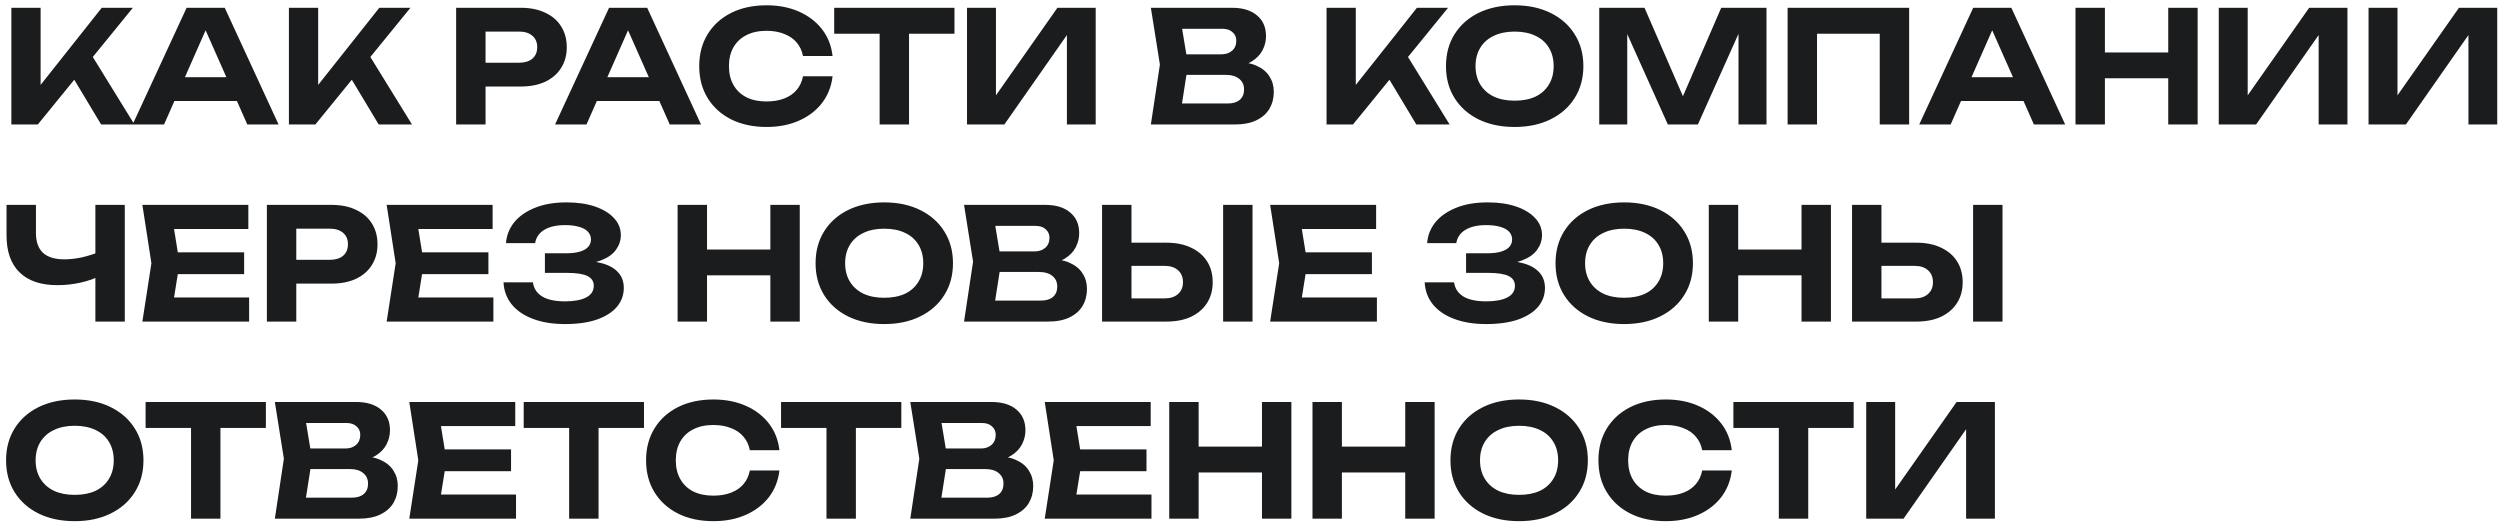 <?xml version="1.0" encoding="UTF-8"?> <svg xmlns="http://www.w3.org/2000/svg" width="241" height="51" viewBox="0 0 241 51" fill="none"><path d="M1.095 12V0.75H3.915V9.72L3.15 9.15L9.81 0.75H12.81L3.645 12H1.095ZM6.48 6.555L8.52 4.8L12.96 12H9.75L6.48 6.555ZM15.875 9.735V7.44H23.645V9.735H15.875ZM21.665 0.75L26.855 12H23.84L19.385 1.935H20.255L15.815 12H12.785L17.99 0.75H21.665ZM27.851 12V0.75H30.671V9.72L29.906 9.15L36.566 0.75H39.566L30.401 12H27.851ZM33.236 6.555L35.276 4.8L39.716 12H36.506L33.236 6.555ZM50.197 0.75C51.117 0.75 51.907 0.91 52.567 1.23C53.237 1.54 53.747 1.98 54.097 2.55C54.457 3.12 54.637 3.785 54.637 4.545C54.637 5.305 54.457 5.97 54.097 6.54C53.747 7.11 53.237 7.555 52.567 7.875C51.907 8.185 51.117 8.34 50.197 8.34H45.277V6.045H50.047C50.587 6.045 51.012 5.915 51.322 5.655C51.632 5.385 51.787 5.015 51.787 4.545C51.787 4.075 51.632 3.71 51.322 3.45C51.012 3.18 50.587 3.045 50.047 3.045H45.532L46.807 1.725V12H43.972V0.75H50.197ZM56.599 9.735V7.44H64.368V9.735H56.599ZM62.389 0.75L67.579 12H64.564L60.108 1.935H60.978L56.538 12H53.508L58.714 0.75H62.389ZM80.26 7.35C80.15 8.32 79.815 9.175 79.255 9.915C78.695 10.645 77.955 11.215 77.035 11.625C76.115 12.035 75.07 12.24 73.9 12.24C72.6 12.24 71.46 11.995 70.48 11.505C69.51 11.015 68.755 10.33 68.215 9.45C67.675 8.57 67.405 7.545 67.405 6.375C67.405 5.205 67.675 4.18 68.215 3.3C68.755 2.42 69.51 1.735 70.48 1.245C71.46 0.755 72.6 0.51 73.9 0.51C75.07 0.51 76.115 0.715 77.035 1.125C77.955 1.535 78.695 2.105 79.255 2.835C79.815 3.565 80.15 4.42 80.26 5.4H77.41C77.31 4.89 77.105 4.455 76.795 4.095C76.495 3.735 76.095 3.46 75.595 3.27C75.105 3.07 74.535 2.97 73.885 2.97C73.135 2.97 72.49 3.11 71.95 3.39C71.41 3.66 70.995 4.05 70.705 4.56C70.415 5.07 70.27 5.675 70.27 6.375C70.27 7.075 70.415 7.68 70.705 8.19C70.995 8.7 71.41 9.095 71.95 9.375C72.49 9.645 73.135 9.78 73.885 9.78C74.535 9.78 75.105 9.685 75.595 9.495C76.095 9.305 76.495 9.03 76.795 8.67C77.105 8.31 77.31 7.87 77.41 7.35H80.26ZM84.796 2.01H87.631V12H84.796V2.01ZM80.416 0.75H92.011V3.255H80.416V0.75ZM93.22 12V0.75H96.01V10.53L95.185 10.365L101.935 0.75H105.625V12H102.85V2.055L103.66 2.22L96.82 12H93.22ZM118.714 6.48L118.954 5.925C119.834 5.945 120.554 6.08 121.114 6.33C121.684 6.58 122.104 6.925 122.374 7.365C122.654 7.795 122.794 8.29 122.794 8.85C122.794 9.46 122.654 10.005 122.374 10.485C122.094 10.955 121.674 11.325 121.114 11.595C120.564 11.865 119.874 12 119.044 12H110.944L111.814 6.225L110.944 0.75H118.759C119.799 0.75 120.604 0.995 121.174 1.485C121.754 1.965 122.044 2.63 122.044 3.48C122.044 3.95 121.934 4.4 121.714 4.83C121.494 5.26 121.144 5.625 120.664 5.925C120.184 6.215 119.534 6.4 118.714 6.48ZM113.734 11.31L112.654 9.975H118.369C118.859 9.975 119.239 9.86 119.509 9.63C119.789 9.39 119.929 9.055 119.929 8.625C119.929 8.195 119.774 7.855 119.464 7.605C119.164 7.345 118.714 7.215 118.114 7.215H113.434V5.235H117.754C118.164 5.235 118.504 5.12 118.774 4.89C119.044 4.65 119.179 4.325 119.179 3.915C119.179 3.585 119.059 3.315 118.819 3.105C118.589 2.885 118.259 2.775 117.829 2.775H112.669L113.734 1.44L114.529 6.225L113.734 11.31ZM127.879 12V0.75H130.699V9.72L129.934 9.15L136.594 0.75H139.594L130.429 12H127.879ZM133.264 6.555L135.304 4.8L139.744 12H136.534L133.264 6.555ZM146.007 12.24C144.687 12.24 143.527 11.995 142.527 11.505C141.537 11.015 140.767 10.33 140.217 9.45C139.667 8.57 139.392 7.545 139.392 6.375C139.392 5.205 139.667 4.18 140.217 3.3C140.767 2.42 141.537 1.735 142.527 1.245C143.527 0.755 144.687 0.51 146.007 0.51C147.327 0.51 148.482 0.755 149.472 1.245C150.472 1.735 151.247 2.42 151.797 3.3C152.357 4.18 152.637 5.205 152.637 6.375C152.637 7.545 152.357 8.57 151.797 9.45C151.247 10.33 150.472 11.015 149.472 11.505C148.482 11.995 147.327 12.24 146.007 12.24ZM146.007 9.705C146.787 9.705 147.457 9.575 148.017 9.315C148.577 9.045 149.007 8.66 149.307 8.16C149.617 7.66 149.772 7.065 149.772 6.375C149.772 5.685 149.617 5.09 149.307 4.59C149.007 4.09 148.577 3.71 148.017 3.45C147.457 3.18 146.787 3.045 146.007 3.045C145.237 3.045 144.572 3.18 144.012 3.45C143.452 3.71 143.017 4.09 142.707 4.59C142.397 5.09 142.242 5.685 142.242 6.375C142.242 7.065 142.397 7.66 142.707 8.16C143.017 8.66 143.452 9.045 144.012 9.315C144.572 9.575 145.237 9.705 146.007 9.705ZM170.291 0.75V12H167.591V1.74L168.251 1.785L163.676 12H160.781L156.206 1.815L156.866 1.755V12H154.166V0.75H158.531L162.806 10.59H161.666L165.926 0.75H170.291ZM184.041 0.75V12H181.206V1.98L182.496 3.255H173.886L175.161 1.98V12H172.326V0.75H184.041ZM188.103 9.735V7.44H195.873V9.735H188.103ZM193.893 0.75L199.083 12H196.068L191.613 1.935H192.483L188.043 12H185.013L190.218 0.75H193.893ZM200.078 0.75H202.913V12H200.078V0.75ZM209.018 0.75H211.853V12H209.018V0.75ZM201.653 5.055H210.218V7.545H201.653V5.055ZM213.888 12V0.75H216.678V10.53L215.853 10.365L222.603 0.75H226.293V12H223.518V2.055L224.328 2.22L217.488 12H213.888ZM228.328 12V0.75H231.118V10.53L230.293 10.365L237.043 0.75H240.733V12H237.958V2.055L238.768 2.22L231.928 12H228.328ZM5.535 27.49C3.945 27.49 2.73 27.08 1.89 26.26C1.05 25.44 0.63 24.25 0.63 22.69V19.75H3.465V22.465C3.465 23.305 3.69 23.94 4.14 24.37C4.6 24.79 5.285 25 6.195 25C6.725 25 7.275 24.94 7.845 24.82C8.425 24.69 9.005 24.51 9.585 24.28L9.75 26.545C9.14 26.855 8.47 27.09 7.74 27.25C7.02 27.41 6.285 27.49 5.535 27.49ZM9.195 31V19.75H12.03V31H9.195ZM23.535 24.325V26.425H15.39V24.325H23.535ZM17.31 25.375L16.56 30.025L15.375 28.675H24.015V31H13.725L14.595 25.375L13.725 19.75H23.94V22.075H15.375L16.56 20.725L17.31 25.375ZM31.952 19.75C32.872 19.75 33.662 19.91 34.322 20.23C34.992 20.54 35.502 20.98 35.852 21.55C36.212 22.12 36.392 22.785 36.392 23.545C36.392 24.305 36.212 24.97 35.852 25.54C35.502 26.11 34.992 26.555 34.322 26.875C33.662 27.185 32.872 27.34 31.952 27.34H27.032V25.045H31.802C32.342 25.045 32.767 24.915 33.077 24.655C33.387 24.385 33.542 24.015 33.542 23.545C33.542 23.075 33.387 22.71 33.077 22.45C32.767 22.18 32.342 22.045 31.802 22.045H27.287L28.562 20.725V31H25.727V19.75H31.952ZM47.083 24.325V26.425H38.938V24.325H47.083ZM40.858 25.375L40.108 30.025L38.923 28.675H47.563V31H37.273L38.143 25.375L37.273 19.75H47.488V22.075H38.923L40.108 20.725L40.858 25.375ZM54.464 31.24C53.294 31.24 52.269 31.075 51.389 30.745C50.509 30.415 49.824 29.95 49.334 29.35C48.844 28.74 48.579 28.03 48.539 27.22H51.374C51.454 27.81 51.754 28.265 52.274 28.585C52.794 28.895 53.524 29.05 54.464 29.05C55.344 29.05 56.024 28.925 56.504 28.675C56.994 28.425 57.239 28.05 57.239 27.55C57.239 27.12 57.034 26.805 56.624 26.605C56.214 26.405 55.549 26.305 54.629 26.305H52.529V24.415H54.584C55.124 24.415 55.569 24.36 55.919 24.25C56.279 24.14 56.544 23.985 56.714 23.785C56.884 23.585 56.969 23.355 56.969 23.095C56.969 22.795 56.869 22.54 56.669 22.33C56.469 22.12 56.184 21.965 55.814 21.865C55.444 21.755 54.999 21.7 54.479 21.7C53.629 21.7 52.954 21.855 52.454 22.165C51.964 22.465 51.674 22.89 51.584 23.44H48.779C48.829 22.71 49.084 22.05 49.544 21.46C50.014 20.87 50.674 20.4 51.524 20.05C52.384 19.69 53.414 19.51 54.614 19.51C55.674 19.51 56.594 19.645 57.374 19.915C58.154 20.185 58.759 20.555 59.189 21.025C59.629 21.495 59.849 22.04 59.849 22.66C59.849 23.17 59.694 23.64 59.384 24.07C59.084 24.5 58.609 24.84 57.959 25.09C57.319 25.34 56.489 25.46 55.469 25.45V25.15C56.439 25.1 57.269 25.17 57.959 25.36C58.659 25.54 59.194 25.83 59.564 26.23C59.944 26.63 60.134 27.14 60.134 27.76C60.134 28.44 59.914 29.045 59.474 29.575C59.034 30.095 58.389 30.505 57.539 30.805C56.699 31.095 55.674 31.24 54.464 31.24ZM65.322 19.75H68.157V31H65.322V19.75ZM74.262 19.75H77.097V31H74.262V19.75ZM66.897 24.055H75.462V26.545H66.897V24.055ZM85.237 31.24C83.917 31.24 82.757 30.995 81.757 30.505C80.767 30.015 79.997 29.33 79.447 28.45C78.897 27.57 78.622 26.545 78.622 25.375C78.622 24.205 78.897 23.18 79.447 22.3C79.997 21.42 80.767 20.735 81.757 20.245C82.757 19.755 83.917 19.51 85.237 19.51C86.557 19.51 87.712 19.755 88.702 20.245C89.702 20.735 90.477 21.42 91.027 22.3C91.587 23.18 91.867 24.205 91.867 25.375C91.867 26.545 91.587 27.57 91.027 28.45C90.477 29.33 89.702 30.015 88.702 30.505C87.712 30.995 86.557 31.24 85.237 31.24ZM85.237 28.705C86.017 28.705 86.687 28.575 87.247 28.315C87.807 28.045 88.237 27.66 88.537 27.16C88.847 26.66 89.002 26.065 89.002 25.375C89.002 24.685 88.847 24.09 88.537 23.59C88.237 23.09 87.807 22.71 87.247 22.45C86.687 22.18 86.017 22.045 85.237 22.045C84.467 22.045 83.802 22.18 83.242 22.45C82.682 22.71 82.247 23.09 81.937 23.59C81.627 24.09 81.472 24.685 81.472 25.375C81.472 26.065 81.627 26.66 81.937 27.16C82.247 27.66 82.682 28.045 83.242 28.315C83.802 28.575 84.467 28.705 85.237 28.705ZM100.704 25.48L100.944 24.925C101.824 24.945 102.544 25.08 103.104 25.33C103.674 25.58 104.094 25.925 104.364 26.365C104.644 26.795 104.784 27.29 104.784 27.85C104.784 28.46 104.644 29.005 104.364 29.485C104.084 29.955 103.664 30.325 103.104 30.595C102.554 30.865 101.864 31 101.034 31H92.934L93.804 25.225L92.934 19.75H100.749C101.789 19.75 102.594 19.995 103.164 20.485C103.744 20.965 104.034 21.63 104.034 22.48C104.034 22.95 103.924 23.4 103.704 23.83C103.484 24.26 103.134 24.625 102.654 24.925C102.174 25.215 101.524 25.4 100.704 25.48ZM95.724 30.31L94.644 28.975H100.359C100.849 28.975 101.229 28.86 101.499 28.63C101.779 28.39 101.919 28.055 101.919 27.625C101.919 27.195 101.764 26.855 101.454 26.605C101.154 26.345 100.704 26.215 100.104 26.215H95.424V24.235H99.744C100.154 24.235 100.494 24.12 100.764 23.89C101.034 23.65 101.169 23.325 101.169 22.915C101.169 22.585 101.049 22.315 100.809 22.105C100.579 21.885 100.249 21.775 99.819 21.775H94.659L95.724 20.44L96.519 25.225L95.724 30.31ZM106.239 31V19.75H109.074V30.025L107.799 28.765H112.269C112.819 28.765 113.249 28.625 113.559 28.345C113.879 28.065 114.039 27.685 114.039 27.205C114.039 26.715 113.879 26.33 113.559 26.05C113.249 25.77 112.819 25.63 112.269 25.63H107.544V23.395H112.434C113.364 23.395 114.159 23.555 114.819 23.875C115.489 24.185 116.004 24.625 116.364 25.195C116.724 25.765 116.904 26.435 116.904 27.205C116.904 27.965 116.724 28.63 116.364 29.2C116.004 29.77 115.489 30.215 114.819 30.535C114.159 30.845 113.364 31 112.434 31H106.239ZM117.909 19.75H120.744V31H117.909V19.75ZM132.253 24.325V26.425H124.108V24.325H132.253ZM126.028 25.375L125.278 30.025L124.093 28.675H132.733V31H122.443L123.313 25.375L122.443 19.75H132.658V22.075H124.093L125.278 20.725L126.028 25.375ZM143.264 31.24C142.094 31.24 141.069 31.075 140.189 30.745C139.309 30.415 138.624 29.95 138.134 29.35C137.644 28.74 137.379 28.03 137.339 27.22H140.174C140.254 27.81 140.554 28.265 141.074 28.585C141.594 28.895 142.324 29.05 143.264 29.05C144.144 29.05 144.824 28.925 145.304 28.675C145.794 28.425 146.039 28.05 146.039 27.55C146.039 27.12 145.834 26.805 145.424 26.605C145.014 26.405 144.349 26.305 143.429 26.305H141.329V24.415H143.384C143.924 24.415 144.369 24.36 144.719 24.25C145.079 24.14 145.344 23.985 145.514 23.785C145.684 23.585 145.769 23.355 145.769 23.095C145.769 22.795 145.669 22.54 145.469 22.33C145.269 22.12 144.984 21.965 144.614 21.865C144.244 21.755 143.799 21.7 143.279 21.7C142.429 21.7 141.754 21.855 141.254 22.165C140.764 22.465 140.474 22.89 140.384 23.44H137.579C137.629 22.71 137.884 22.05 138.344 21.46C138.814 20.87 139.474 20.4 140.324 20.05C141.184 19.69 142.214 19.51 143.414 19.51C144.474 19.51 145.394 19.645 146.174 19.915C146.954 20.185 147.559 20.555 147.989 21.025C148.429 21.495 148.649 22.04 148.649 22.66C148.649 23.17 148.494 23.64 148.184 24.07C147.884 24.5 147.409 24.84 146.759 25.09C146.119 25.34 145.289 25.46 144.269 25.45V25.15C145.239 25.1 146.069 25.17 146.759 25.36C147.459 25.54 147.994 25.83 148.364 26.23C148.744 26.63 148.934 27.14 148.934 27.76C148.934 28.44 148.714 29.045 148.274 29.575C147.834 30.095 147.189 30.505 146.339 30.805C145.499 31.095 144.474 31.24 143.264 31.24ZM156.568 31.24C155.248 31.24 154.088 30.995 153.088 30.505C152.098 30.015 151.328 29.33 150.778 28.45C150.228 27.57 149.953 26.545 149.953 25.375C149.953 24.205 150.228 23.18 150.778 22.3C151.328 21.42 152.098 20.735 153.088 20.245C154.088 19.755 155.248 19.51 156.568 19.51C157.888 19.51 159.043 19.755 160.033 20.245C161.033 20.735 161.808 21.42 162.358 22.3C162.918 23.18 163.198 24.205 163.198 25.375C163.198 26.545 162.918 27.57 162.358 28.45C161.808 29.33 161.033 30.015 160.033 30.505C159.043 30.995 157.888 31.24 156.568 31.24ZM156.568 28.705C157.348 28.705 158.018 28.575 158.578 28.315C159.138 28.045 159.568 27.66 159.868 27.16C160.178 26.66 160.333 26.065 160.333 25.375C160.333 24.685 160.178 24.09 159.868 23.59C159.568 23.09 159.138 22.71 158.578 22.45C158.018 22.18 157.348 22.045 156.568 22.045C155.798 22.045 155.133 22.18 154.573 22.45C154.013 22.71 153.578 23.09 153.268 23.59C152.958 24.09 152.803 24.685 152.803 25.375C152.803 26.065 152.958 26.66 153.268 27.16C153.578 27.66 154.013 28.045 154.573 28.315C155.133 28.575 155.798 28.705 156.568 28.705ZM164.727 19.75H167.562V31H164.727V19.75ZM173.667 19.75H176.502V31H173.667V19.75ZM166.302 24.055H174.867V26.545H166.302V24.055ZM178.537 31V19.75H181.372V30.025L180.097 28.765H184.567C185.117 28.765 185.547 28.625 185.857 28.345C186.177 28.065 186.337 27.685 186.337 27.205C186.337 26.715 186.177 26.33 185.857 26.05C185.547 25.77 185.117 25.63 184.567 25.63H179.842V23.395H184.732C185.662 23.395 186.457 23.555 187.117 23.875C187.787 24.185 188.302 24.625 188.662 25.195C189.022 25.765 189.202 26.435 189.202 27.205C189.202 27.965 189.022 28.63 188.662 29.2C188.302 29.77 187.787 30.215 187.117 30.535C186.457 30.845 185.662 31 184.732 31H178.537ZM190.207 19.75H193.042V31H190.207V19.75ZM7.2 50.24C5.88 50.24 4.72 49.995 3.72 49.505C2.73 49.015 1.96 48.33 1.41 47.45C0.86 46.57 0.585 45.545 0.585 44.375C0.585 43.205 0.86 42.18 1.41 41.3C1.96 40.42 2.73 39.735 3.72 39.245C4.72 38.755 5.88 38.51 7.2 38.51C8.52 38.51 9.675 38.755 10.665 39.245C11.665 39.735 12.44 40.42 12.99 41.3C13.55 42.18 13.83 43.205 13.83 44.375C13.83 45.545 13.55 46.57 12.99 47.45C12.44 48.33 11.665 49.015 10.665 49.505C9.675 49.995 8.52 50.24 7.2 50.24ZM7.2 47.705C7.98 47.705 8.65 47.575 9.21 47.315C9.77 47.045 10.2 46.66 10.5 46.16C10.81 45.66 10.965 45.065 10.965 44.375C10.965 43.685 10.81 43.09 10.5 42.59C10.2 42.09 9.77 41.71 9.21 41.45C8.65 41.18 7.98 41.045 7.2 41.045C6.43 41.045 5.765 41.18 5.205 41.45C4.645 41.71 4.21 42.09 3.9 42.59C3.59 43.09 3.435 43.685 3.435 44.375C3.435 45.065 3.59 45.66 3.9 46.16C4.21 46.66 4.645 47.045 5.205 47.315C5.765 47.575 6.43 47.705 7.2 47.705ZM18.416 40.01H21.251V50H18.416V40.01ZM14.036 38.75H25.631V41.255H14.036V38.75ZM34.265 44.48L34.505 43.925C35.385 43.945 36.105 44.08 36.665 44.33C37.235 44.58 37.655 44.925 37.925 45.365C38.205 45.795 38.345 46.29 38.345 46.85C38.345 47.46 38.205 48.005 37.925 48.485C37.645 48.955 37.225 49.325 36.665 49.595C36.115 49.865 35.425 50 34.595 50H26.495L27.365 44.225L26.495 38.75H34.31C35.35 38.75 36.155 38.995 36.725 39.485C37.305 39.965 37.595 40.63 37.595 41.48C37.595 41.95 37.485 42.4 37.265 42.83C37.045 43.26 36.695 43.625 36.215 43.925C35.735 44.215 35.085 44.4 34.265 44.48ZM29.285 49.31L28.205 47.975H33.92C34.41 47.975 34.79 47.86 35.06 47.63C35.34 47.39 35.48 47.055 35.48 46.625C35.48 46.195 35.325 45.855 35.015 45.605C34.715 45.345 34.265 45.215 33.665 45.215H28.985V43.235H33.305C33.715 43.235 34.055 43.12 34.325 42.89C34.595 42.65 34.73 42.325 34.73 41.915C34.73 41.585 34.61 41.315 34.37 41.105C34.14 40.885 33.81 40.775 33.38 40.775H28.22L29.285 39.44L30.08 44.225L29.285 49.31ZM49.265 43.325V45.425H41.12V43.325H49.265ZM43.04 44.375L42.29 49.025L41.105 47.675H49.745V50H39.455L40.325 44.375L39.455 38.75H49.67V41.075H41.105L42.29 39.725L43.04 44.375ZM54.865 40.01H57.7V50H54.865V40.01ZM50.485 38.75H62.08V41.255H50.485V38.75ZM75.136 45.35C75.026 46.32 74.691 47.175 74.131 47.915C73.571 48.645 72.831 49.215 71.911 49.625C70.991 50.035 69.946 50.24 68.776 50.24C67.476 50.24 66.336 49.995 65.356 49.505C64.386 49.015 63.631 48.33 63.091 47.45C62.551 46.57 62.281 45.545 62.281 44.375C62.281 43.205 62.551 42.18 63.091 41.3C63.631 40.42 64.386 39.735 65.356 39.245C66.336 38.755 67.476 38.51 68.776 38.51C69.946 38.51 70.991 38.715 71.911 39.125C72.831 39.535 73.571 40.105 74.131 40.835C74.691 41.565 75.026 42.42 75.136 43.4H72.286C72.186 42.89 71.981 42.455 71.671 42.095C71.371 41.735 70.971 41.46 70.471 41.27C69.981 41.07 69.411 40.97 68.761 40.97C68.011 40.97 67.366 41.11 66.826 41.39C66.286 41.66 65.871 42.05 65.581 42.56C65.291 43.07 65.146 43.675 65.146 44.375C65.146 45.075 65.291 45.68 65.581 46.19C65.871 46.7 66.286 47.095 66.826 47.375C67.366 47.645 68.011 47.78 68.761 47.78C69.411 47.78 69.981 47.685 70.471 47.495C70.971 47.305 71.371 47.03 71.671 46.67C71.981 46.31 72.186 45.87 72.286 45.35H75.136ZM79.673 40.01H82.508V50H79.673V40.01ZM75.293 38.75H86.888V41.255H75.293V38.75ZM95.522 44.48L95.762 43.925C96.642 43.945 97.362 44.08 97.922 44.33C98.492 44.58 98.912 44.925 99.182 45.365C99.462 45.795 99.602 46.29 99.602 46.85C99.602 47.46 99.462 48.005 99.182 48.485C98.902 48.955 98.482 49.325 97.922 49.595C97.372 49.865 96.682 50 95.852 50H87.752L88.622 44.225L87.752 38.75H95.567C96.607 38.75 97.412 38.995 97.982 39.485C98.562 39.965 98.852 40.63 98.852 41.48C98.852 41.95 98.742 42.4 98.522 42.83C98.302 43.26 97.952 43.625 97.472 43.925C96.992 44.215 96.342 44.4 95.522 44.48ZM90.542 49.31L89.462 47.975H95.177C95.667 47.975 96.047 47.86 96.317 47.63C96.597 47.39 96.737 47.055 96.737 46.625C96.737 46.195 96.582 45.855 96.272 45.605C95.972 45.345 95.522 45.215 94.922 45.215H90.242V43.235H94.562C94.972 43.235 95.312 43.12 95.582 42.89C95.852 42.65 95.987 42.325 95.987 41.915C95.987 41.585 95.867 41.315 95.627 41.105C95.397 40.885 95.067 40.775 94.637 40.775H89.477L90.542 39.44L91.337 44.225L90.542 49.31ZM110.522 43.325V45.425H102.377V43.325H110.522ZM104.297 44.375L103.547 49.025L102.362 47.675H111.002V50H100.712L101.582 44.375L100.712 38.75H110.927V41.075H102.362L103.547 39.725L104.297 44.375ZM112.714 38.75H115.549V50H112.714V38.75ZM121.654 38.75H124.489V50H121.654V38.75ZM114.289 43.055H122.854V45.545H114.289V43.055ZM126.524 38.75H129.359V50H126.524V38.75ZM135.464 38.75H138.299V50H135.464V38.75ZM128.099 43.055H136.664V45.545H128.099V43.055ZM146.439 50.24C145.119 50.24 143.959 49.995 142.959 49.505C141.969 49.015 141.199 48.33 140.649 47.45C140.099 46.57 139.824 45.545 139.824 44.375C139.824 43.205 140.099 42.18 140.649 41.3C141.199 40.42 141.969 39.735 142.959 39.245C143.959 38.755 145.119 38.51 146.439 38.51C147.759 38.51 148.914 38.755 149.904 39.245C150.904 39.735 151.679 40.42 152.229 41.3C152.789 42.18 153.069 43.205 153.069 44.375C153.069 45.545 152.789 46.57 152.229 47.45C151.679 48.33 150.904 49.015 149.904 49.505C148.914 49.995 147.759 50.24 146.439 50.24ZM146.439 47.705C147.219 47.705 147.889 47.575 148.449 47.315C149.009 47.045 149.439 46.66 149.739 46.16C150.049 45.66 150.204 45.065 150.204 44.375C150.204 43.685 150.049 43.09 149.739 42.59C149.439 42.09 149.009 41.71 148.449 41.45C147.889 41.18 147.219 41.045 146.439 41.045C145.669 41.045 145.004 41.18 144.444 41.45C143.884 41.71 143.449 42.09 143.139 42.59C142.829 43.09 142.674 43.685 142.674 44.375C142.674 45.065 142.829 45.66 143.139 46.16C143.449 46.66 143.884 47.045 144.444 47.315C145.004 47.575 145.669 47.705 146.439 47.705ZM166.943 45.35C166.833 46.32 166.498 47.175 165.938 47.915C165.378 48.645 164.638 49.215 163.718 49.625C162.798 50.035 161.753 50.24 160.583 50.24C159.283 50.24 158.143 49.995 157.163 49.505C156.193 49.015 155.438 48.33 154.898 47.45C154.358 46.57 154.088 45.545 154.088 44.375C154.088 43.205 154.358 42.18 154.898 41.3C155.438 40.42 156.193 39.735 157.163 39.245C158.143 38.755 159.283 38.51 160.583 38.51C161.753 38.51 162.798 38.715 163.718 39.125C164.638 39.535 165.378 40.105 165.938 40.835C166.498 41.565 166.833 42.42 166.943 43.4H164.093C163.993 42.89 163.788 42.455 163.478 42.095C163.178 41.735 162.778 41.46 162.278 41.27C161.788 41.07 161.218 40.97 160.568 40.97C159.818 40.97 159.173 41.11 158.633 41.39C158.093 41.66 157.678 42.05 157.388 42.56C157.098 43.07 156.953 43.675 156.953 44.375C156.953 45.075 157.098 45.68 157.388 46.19C157.678 46.7 158.093 47.095 158.633 47.375C159.173 47.645 159.818 47.78 160.568 47.78C161.218 47.78 161.788 47.685 162.278 47.495C162.778 47.305 163.178 47.03 163.478 46.67C163.788 46.31 163.993 45.87 164.093 45.35H166.943ZM171.479 40.01H174.314V50H171.479V40.01ZM167.099 38.75H178.694V41.255H167.099V38.75ZM179.903 50V38.75H182.693V48.53L181.868 48.365L188.618 38.75H192.308V50H189.533V40.055L190.343 40.22L183.503 50H179.903Z" fill="#1B1C1E"></path></svg> 